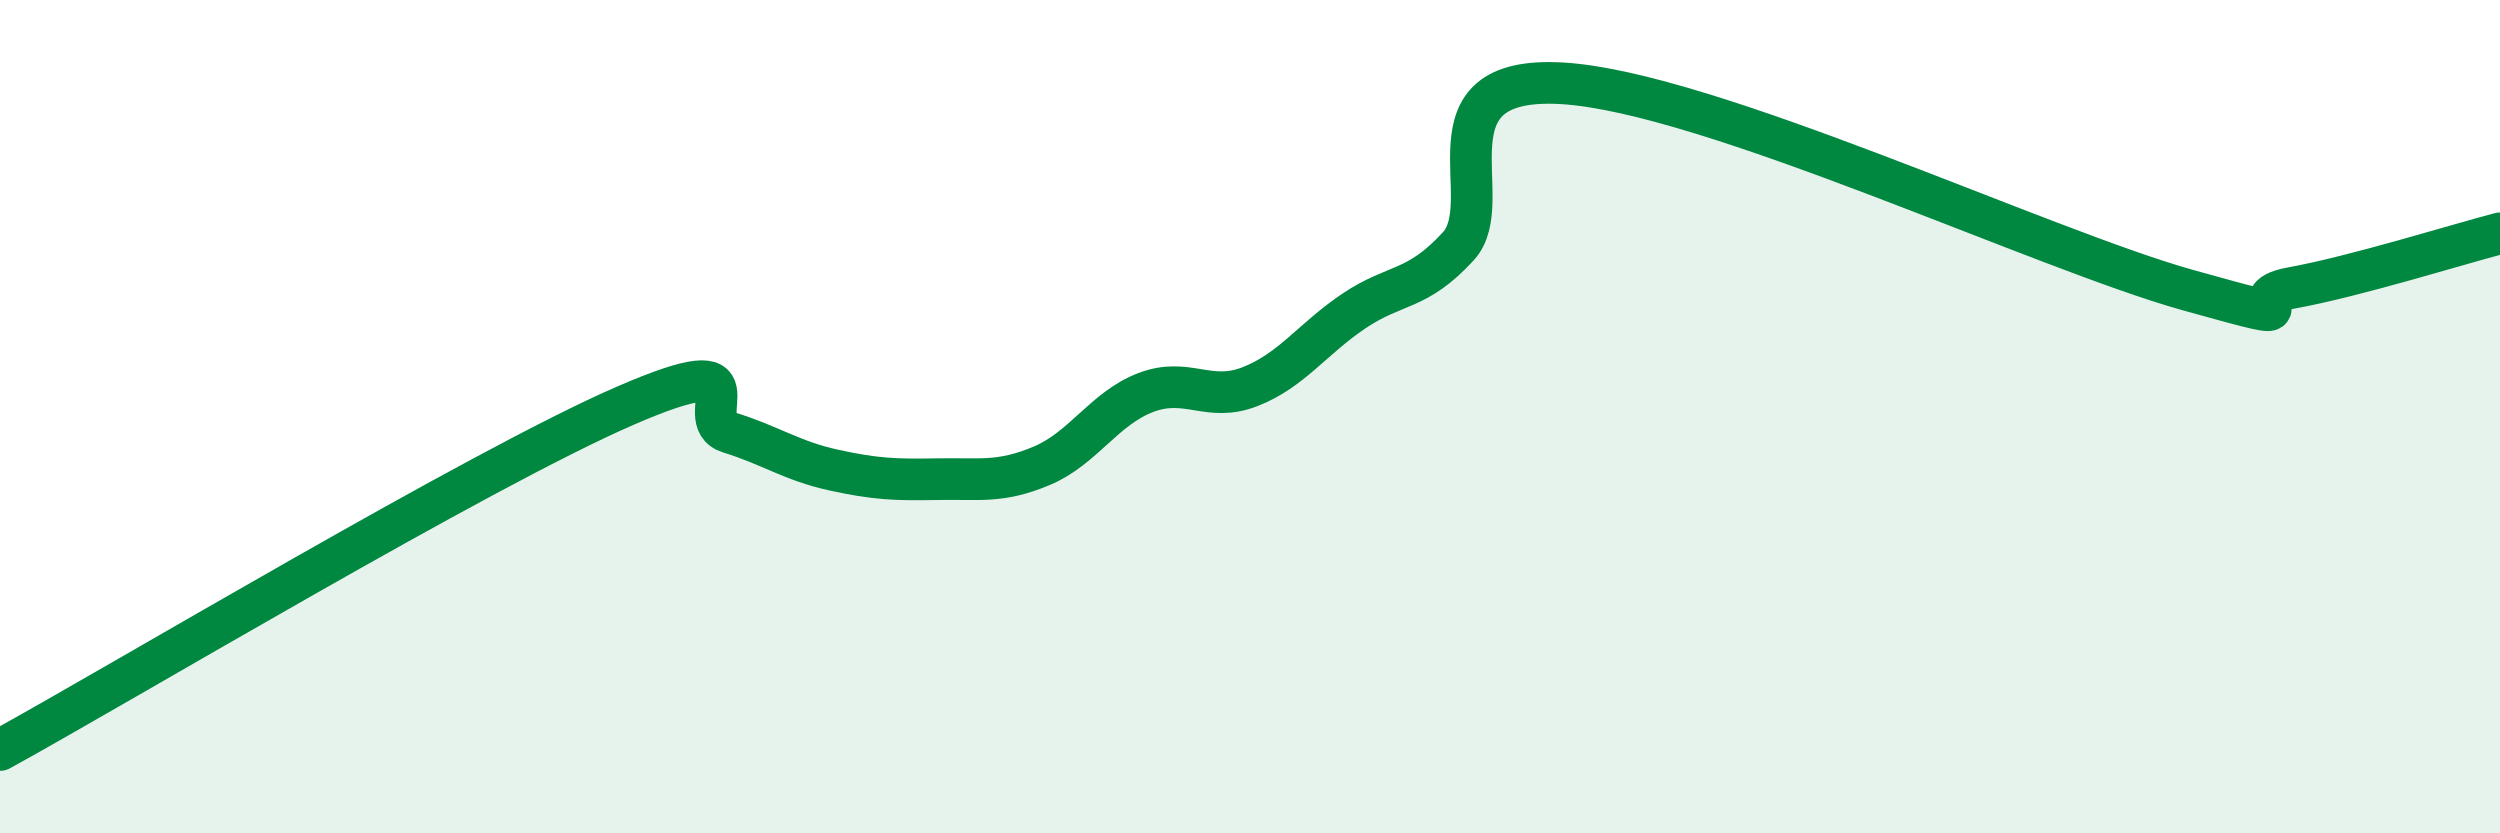 
    <svg width="60" height="20" viewBox="0 0 60 20" xmlns="http://www.w3.org/2000/svg">
      <path
        d="M 0,18 C 3,16.35 11.5,11.26 15,9.74 C 18.5,8.22 16.5,10.07 17.5,10.38 C 18.5,10.69 19,11.06 20,11.28 C 21,11.5 21.5,11.52 22.5,11.5 C 23.5,11.48 24,11.6 25,11.18 C 26,10.76 26.5,9.8 27.5,9.42 C 28.5,9.04 29,9.67 30,9.28 C 31,8.89 31.5,8.13 32.5,7.46 C 33.5,6.79 34,7 35,5.91 C 36,4.82 34,1.79 37.5,2 C 41,2.21 49,5.98 52.5,6.96 C 56,7.94 53.5,7.18 55,6.91 C 56.5,6.64 59,5.86 60,5.6L60 20L0 20Z"
        fill="#008740"
        opacity="0.1"
        stroke-linecap="round"
        stroke-linejoin="round"
      />
      <path
        d="M 0,18 C 3,16.35 11.5,11.26 15,9.74 C 18.5,8.22 16.5,10.07 17.5,10.38 C 18.5,10.69 19,11.06 20,11.28 C 21,11.5 21.5,11.52 22.5,11.5 C 23.5,11.48 24,11.6 25,11.18 C 26,10.76 26.5,9.8 27.5,9.42 C 28.5,9.04 29,9.67 30,9.28 C 31,8.89 31.5,8.13 32.5,7.46 C 33.5,6.79 34,7 35,5.91 C 36,4.82 34,1.79 37.5,2 C 41,2.21 49,5.98 52.5,6.96 C 56,7.94 53.5,7.18 55,6.91 C 56.5,6.64 59,5.86 60,5.6"
        stroke="#008740"
        stroke-width="1"
        fill="none"
        stroke-linecap="round"
        stroke-linejoin="round"
      />
    </svg>
  